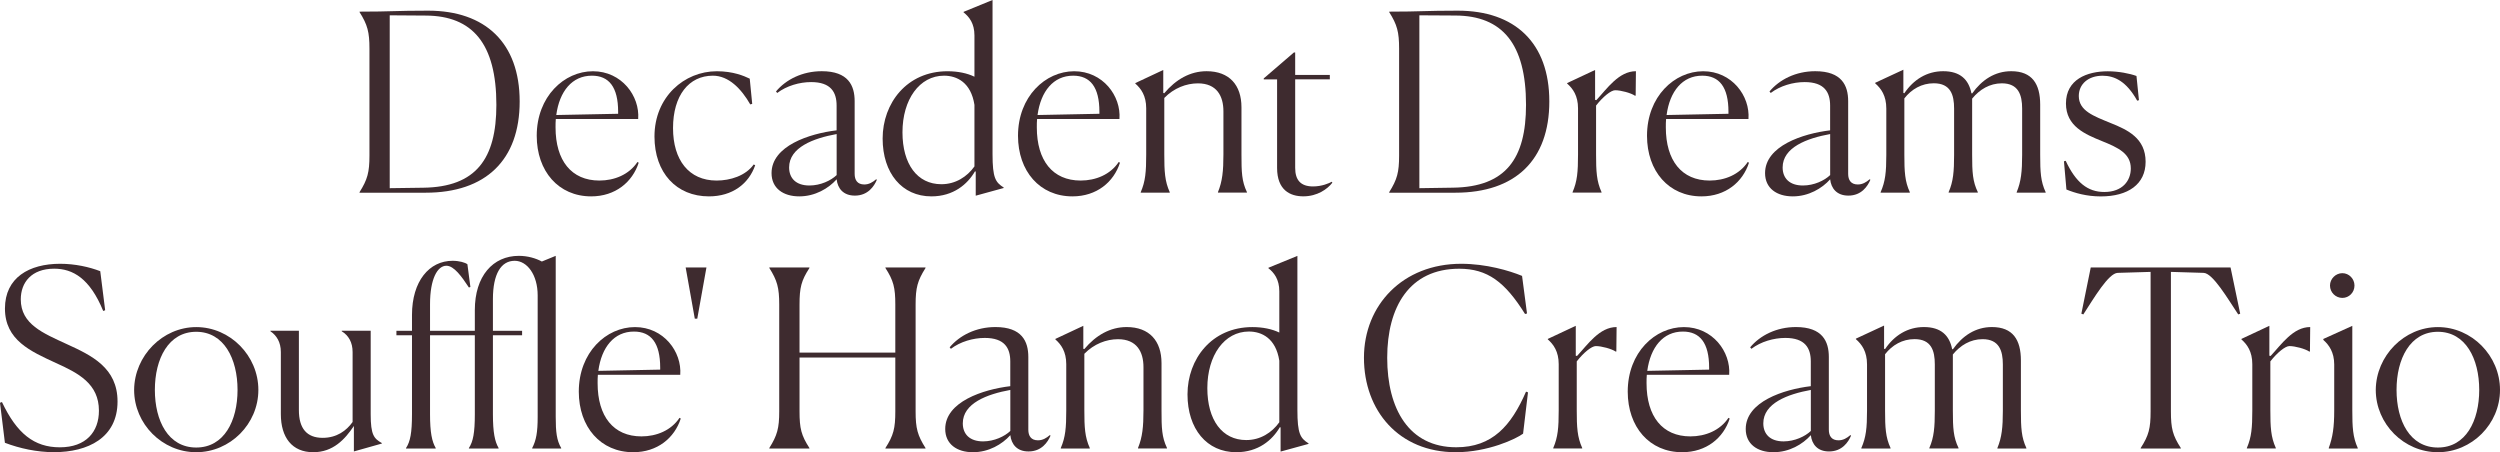 <?xml version="1.0" encoding="utf-8"?>
<!-- Generator: Adobe Illustrator 27.9.5, SVG Export Plug-In . SVG Version: 9.03 Build 54986)  -->
<svg version="1.1" id="レイヤー_1" xmlns="http://www.w3.org/2000/svg" xmlns:xlink="http://www.w3.org/1999/xlink" x="0px"
	 y="0px" viewBox="0 0 586 106" enable-background="new 0 0 586 106" xml:space="preserve">
<g>
	<g>
		<path fill="#3E2B2F" d="M84.28,45.04c1.86-2.96,2.32-4.64,2.32-8.58V11.42c0-3.94-0.46-5.62-2.32-8.58V2.73
			c7.48,0,8.29-0.23,16.07-0.23c13.4,0,21.46,7.54,21.46,21.28s-7.95,21.39-22.04,21.39H84.28V45.04z M91.35,3.59v40.52L99.24,44
			c12.35-0.17,17.11-6.78,17.11-19.42c0-14.32-5.57-20.87-16.53-20.93L91.35,3.59z"/>
		<path fill="#3E2B2F" d="M138.57,46.03c-7.66,0-12.76-5.91-12.76-14.2c0-9.22,6.44-15.13,13.17-15.13c6.73,0,11.02,5.8,10.61,11.19
			h-19.31c-0.06,0.64-0.06,1.27-0.06,1.97c0,7.77,3.71,12.46,10.27,12.46c3.54,0,6.96-1.39,8.93-4.35l0.29,0.17
			C148.25,42.67,144.25,46.03,138.57,46.03z M130.39,26.96l14.5-0.29V26.2c0-5.8-2.15-8.46-6.15-8.46
			C134.1,17.74,131.14,21.39,130.39,26.96z"/>
		<path fill="#3E2B2F" d="M177.02,38.73c-1.51,4.35-5.34,7.3-10.85,7.3c-7.6,0-12.76-5.51-12.76-14.03c0-9.27,6.96-15.3,14.62-15.3
			c3.83,0,6.38,1.1,7.71,1.74l0.58,5.91l-0.46,0.12c-2.09-3.65-5.05-6.73-8.76-6.73c-5.63,0-9.34,4.64-9.34,12.29
			c0,7.48,3.71,12.29,10.21,12.29c3.19,0,6.79-1.1,8.7-3.77L177.02,38.73z"/>
		<path fill="#3E2B2F" d="M196.11,42.03c-1.91,2.14-5.05,4-8.76,4c-3.77,0-6.5-1.91-6.5-5.45c0-6.38,8.87-9.27,15.25-10.03v-5.8
			c0-3.13-1.33-5.51-5.97-5.51c-2.73,0-5.74,0.87-7.95,2.55l-0.29-0.35c2.32-2.78,6.15-4.75,10.73-4.75c6.21,0,7.71,3.36,7.71,7.02
			v17.04c0,1.45,0.64,2.49,2.26,2.49c1.1,0,1.97-0.52,2.78-1.22l0.17,0.12c-0.64,1.51-2.09,3.71-5.16,3.71
			C197.67,45.85,196.34,44.17,196.11,42.03z M196.11,41.04v-9.62c-5.45,0.99-11.14,3.13-11.14,7.83c0,2.49,1.57,4.23,4.76,4.23
			C192.34,43.48,194.77,42.32,196.11,41.04z"/>
		<path fill="#3E2B2F" d="M228.53,40.17c-1.74,3.01-5.05,5.86-10.21,5.86c-6.9,0-11.43-5.45-11.43-13.56
			c0-8.29,5.68-15.77,15.2-15.77c2.44,0,4.64,0.46,6.32,1.28V8.29c0-2.78-1.22-4.35-2.55-5.39V2.78L232.65,0v36.12
			c0,5.62,0.7,6.61,2.61,7.83v0.12l-6.55,1.8v-5.68H228.53z M228.41,39.01V24.58c-0.81-5.27-4.12-6.84-7.13-6.84
			c-5.74,0-9.74,5.57-9.74,13.27c0,7.48,3.48,12.17,9.11,12.17C223.95,43.19,226.67,41.45,228.41,39.01z"/>
		<path fill="#3E2B2F" d="M251.38,46.03c-7.66,0-12.76-5.91-12.76-14.2c0-9.22,6.44-15.13,13.17-15.13c6.73,0,11.02,5.8,10.61,11.19
			h-19.31c-0.06,0.64-0.06,1.27-0.06,1.97c0,7.77,3.71,12.46,10.27,12.46c3.54,0,6.96-1.39,8.93-4.35l0.29,0.17
			C261.07,42.67,257.07,46.03,251.38,46.03z M243.2,26.96l14.5-0.29V26.2c0-5.8-2.15-8.46-6.15-8.46
			C246.92,17.74,243.96,21.39,243.2,26.96z"/>
		<path fill="#3E2B2F" d="M274.18,45.16h-6.79v-0.12c1.1-2.55,1.28-4.75,1.28-8.81V25.39c0-2.96-1.22-4.64-2.55-5.8v-0.12l6.55-3.07
			v5.39l0.23,0.06c2.73-3.25,6.09-5.16,9.92-5.16c5.34,0,8.18,3.25,8.18,8.46v11.01c0,4.17,0.06,6.32,1.28,8.87v0.12h-6.79v-0.12
			c1.04-2.55,1.28-4.98,1.28-8.81V26.09c0-3.59-1.57-6.55-5.97-6.55c-2.73,0-5.63,1.1-7.89,3.42v13.22c0,4,0.12,6.32,1.28,8.87
			V45.16z"/>
		<path fill="#3E2B2F" d="M299.35,39.36V18.61h-3.13v-0.23l7.08-6.09h0.29v5.27h8.12v1.04h-8.12v20.75c0,2.84,1.28,4.35,4.18,4.35
			c2.09,0,3.77-0.75,4.41-1.1l0.12,0.23c-1.16,1.51-3.54,3.19-6.79,3.19C302.43,46.03,299.35,44.58,299.35,39.36z"/>
		<path fill="#3E2B2F" d="M325.63,45.04c1.86-2.96,2.32-4.64,2.32-8.58V11.42c0-3.94-0.46-5.62-2.32-8.58V2.73
			c7.48,0,8.29-0.23,16.07-0.23c13.4,0,21.46,7.54,21.46,21.28s-7.95,21.39-22.04,21.39h-15.49V45.04z M332.7,3.59v40.52l7.89-0.12
			c12.35-0.17,17.11-6.78,17.11-19.42c0-14.32-5.57-20.87-16.53-20.93L332.7,3.59z"/>
		<path fill="#3E2B2F" d="M368.61,45.04c1.1-2.55,1.28-4.75,1.28-8.81V25.39c0-2.96-1.22-4.64-2.55-5.8v-0.12l6.55-3.07v7.01
			l0.29,0.06c2.55-2.73,5.28-6.78,9.28-6.78l-0.06,5.74h-0.17c-0.93-0.64-3.31-1.28-4.64-1.28c-0.99,0-2.9,1.57-4.47,3.59v11.42
			c0,4,0.12,6.32,1.28,8.87v0.12h-6.79V45.04z"/>
		<path fill="#3E2B2F" d="M398.82,46.03c-7.66,0-12.76-5.91-12.76-14.2c0-9.22,6.44-15.13,13.17-15.13c6.73,0,11.02,5.8,10.61,11.19
			h-19.31c-0.06,0.64-0.06,1.27-0.06,1.97c0,7.77,3.71,12.46,10.27,12.46c3.54,0,6.96-1.39,8.93-4.35l0.29,0.17
			C408.51,42.67,404.51,46.03,398.82,46.03z M390.65,26.96l14.5-0.29V26.2c0-5.8-2.15-8.46-6.15-8.46
			C394.36,17.74,391.4,21.39,390.65,26.96z"/>
		<path fill="#3E2B2F" d="M428.99,42.03c-1.91,2.14-5.05,4-8.76,4c-3.77,0-6.5-1.91-6.5-5.45c0-6.38,8.87-9.27,15.25-10.03v-5.8
			c0-3.13-1.33-5.51-5.97-5.51c-2.73,0-5.74,0.87-7.95,2.55l-0.29-0.35c2.32-2.78,6.15-4.75,10.73-4.75c6.21,0,7.71,3.36,7.71,7.02
			v17.04c0,1.45,0.64,2.49,2.26,2.49c1.1,0,1.97-0.52,2.78-1.22l0.17,0.12c-0.64,1.51-2.09,3.71-5.16,3.71
			C430.55,45.85,429.22,44.17,428.99,42.03z M428.99,41.04v-9.62c-5.45,0.99-11.14,3.13-11.14,7.83c0,2.49,1.57,4.23,4.76,4.23
			C425.22,43.48,427.65,42.32,428.99,41.04z"/>
		<path fill="#3E2B2F" d="M447.66,45.16h-6.84v-0.12c1.1-2.49,1.33-4.7,1.33-8.7v-10.9c0-3.01-1.22-4.7-2.61-5.91v-0.12l6.61-3.07
			v5.45l0.23,0.06c2.15-3.19,5.28-5.16,9.11-5.16c4,0,5.97,1.97,6.61,5.16l0.17,0.06c2.26-3.19,5.34-5.22,9.16-5.22
			c4.93,0,6.79,3.02,6.79,7.83v11.77c0,4.06,0.12,6.26,1.28,8.75v0.12h-6.79v-0.12c1.04-2.49,1.28-4.93,1.28-8.7v-10.9
			c0-3.19-0.87-5.91-4.76-5.91c-2.84,0-5.22,1.45-6.96,3.59v13.16c0,4.06,0.12,6.26,1.33,8.75v0.12h-6.84v-0.12
			c1.1-2.49,1.28-4.93,1.28-8.7v-10.9c0-3.19-0.81-5.91-4.76-5.91c-2.84,0-5.22,1.39-6.9,3.54v13.22c0,3.94,0.12,6.26,1.28,8.75
			V45.16z"/>
		<path fill="#3E2B2F" d="M501.37,23.48l-0.41,0.12c-2.55-4.58-5.34-5.85-8.12-5.85c-3.36,0-5.57,1.97-5.57,4.75
			c0,3.48,3.48,4.7,7.42,6.32c4.06,1.62,8.24,3.59,8.24,9.1c0,5.27-4.12,8.12-10.5,8.12c-3.36,0-6.09-0.81-8.06-1.62l-0.58-6.61
			l0.41-0.12c2.38,5.1,5.16,7.31,9.05,7.31c4.29,0,6.21-2.67,6.21-5.51c0-3.48-2.9-4.87-6.79-6.43c-3.83-1.57-8.41-3.42-8.41-8.81
			c0-5.62,4.93-7.54,9.8-7.54c2.55,0,5.16,0.52,6.73,1.1L501.37,23.48z"/>
		<path fill="#3E2B2F" d="M24.65,72.72l-0.46,0.17c-3.13-7.65-7.13-9.91-11.49-9.91c-5.34,0-7.83,3.25-7.83,7.19
			c0,5.85,5.28,7.94,10.79,10.49c5.86,2.67,11.89,5.56,11.89,13.45c0,8.52-6.96,11.88-14.91,11.88c-3.94,0-8-0.87-11.49-2.2L0,94.41
			l0.46-0.17c3.48,7.36,7.54,10.61,13.57,10.61c6.15,0,9.16-3.65,9.16-8.58c0-6.32-4.81-8.81-10.09-11.19
			C7.19,82.35,1.16,79.74,1.16,72.32c0-7.25,5.68-10.49,12.94-10.49c3.48,0,6.84,0.75,9.4,1.74L24.65,72.72z"/>
		<path fill="#3E2B2F" d="M31.44,91.39c0.06-8,6.67-14.72,14.56-14.72c7.95,0,14.56,6.72,14.56,14.72S53.94,106,45.99,106
			C38.05,106,31.44,99.39,31.44,91.39z M55.68,91.39c0-7.3-3.19-13.62-9.69-13.62s-9.69,6.32-9.69,13.62
			c0,7.25,3.13,13.51,9.69,13.51S55.68,98.64,55.68,91.39z"/>
		<path fill="#3E2B2F" d="M82.94,99.86c-2.09,3.13-4.87,6.14-9.51,6.14c-4.99,0-7.6-3.48-7.6-8.93V82.52c0-2.32-0.99-3.88-2.44-4.87
			v-0.12h6.67v18.61c0,4.29,1.86,6.49,5.57,6.49c3.31,0,5.57-1.68,7.02-3.71V82.52c0-2.26-0.93-3.88-2.55-4.87v-0.12h6.79v19.59
			c0,4.81,0.75,5.68,2.61,6.73v0.12l-6.55,1.85V99.86z"/>
		<path fill="#3E2B2F" d="M95.18,105.01c0.99-1.51,1.39-3.54,1.39-7.94V78.58h-3.65v-1.04h3.65v-3.71c0-7.94,4.06-12.7,9.51-12.7
			c1.57,0,2.96,0.41,3.48,0.81l0.7,5.33l-0.35,0.12c-1.68-2.55-3.48-5.1-5.28-5.1c-2.09,0-3.83,3.07-3.83,8.99v6.26h10.5v-4.87
			c0-7.94,4.23-12.7,10.32-12.7c2.09,0,4,0.58,5.39,1.33l3.25-1.33v37.68c0,3.65,0.23,5.57,1.28,7.36v0.12h-6.79v-0.12
			c0.93-1.8,1.28-3.65,1.28-7.3V69.25c0-4.87-2.49-8.12-5.39-8.12c-3.19,0-5.1,3.07-5.1,8.99v7.42h6.84v1.04h-6.84v18.49
			c0,4.35,0.46,6.44,1.33,7.94v0.12h-6.96v-0.12c0.99-1.51,1.39-3.54,1.39-7.94V78.58h-10.5v18.49c0,4.35,0.46,6.44,1.33,7.94v0.12
			h-6.96V105.01z"/>
		<path fill="#3E2B2F" d="M148.43,106c-7.66,0-12.76-5.91-12.76-14.2c0-9.22,6.44-15.13,13.17-15.13c6.73,0,11.02,5.8,10.61,11.19
			h-19.31c-0.06,0.64-0.06,1.27-0.06,1.97c0,7.77,3.71,12.46,10.27,12.46c3.54,0,6.96-1.39,8.93-4.35l0.29,0.17
			C158.11,102.64,154.11,106,148.43,106z M140.25,86.93l14.5-0.29v-0.46c0-5.8-2.15-8.46-6.15-8.46
			C143.96,77.71,141,81.36,140.25,86.93z"/>
		<path fill="#3E2B2F" d="M160.72,62.7h4.87l-2.15,12h-0.58L160.72,62.7z"/>
		<path fill="#3E2B2F" d="M180.33,105.01c1.86-2.96,2.32-4.64,2.32-8.58V71.39c0-3.94-0.46-5.62-2.32-8.58V62.7h9.4v0.12
			c-1.91,2.96-2.32,4.58-2.32,8.58v11.25h22.45V71.39c0-3.94-0.41-5.62-2.32-8.58V62.7h9.4v0.12c-1.86,2.96-2.32,4.58-2.32,8.58
			v25.04c0,4,0.46,5.62,2.32,8.58v0.12h-9.4v-0.12c1.91-2.96,2.32-4.64,2.32-8.58V83.8h-22.45v12.64c0,4,0.41,5.62,2.32,8.58v0.12
			h-9.4V105.01z"/>
		<path fill="#3E2B2F" d="M236.82,102c-1.91,2.14-5.05,4-8.76,4c-3.77,0-6.5-1.91-6.5-5.45c0-6.38,8.87-9.27,15.25-10.03v-5.8
			c0-3.13-1.33-5.51-5.97-5.51c-2.73,0-5.74,0.87-7.95,2.55l-0.29-0.35c2.32-2.78,6.15-4.75,10.73-4.75c6.21,0,7.71,3.36,7.71,7.02
			v17.04c0,1.45,0.64,2.49,2.26,2.49c1.1,0,1.97-0.52,2.78-1.22l0.17,0.12c-0.64,1.51-2.09,3.71-5.16,3.71
			C238.39,105.83,237.06,104.14,236.82,102z M236.82,101.02v-9.62c-5.45,0.99-11.14,3.13-11.14,7.83c0,2.49,1.57,4.23,4.76,4.23
			C233.05,103.45,235.49,102.29,236.82,101.02z"/>
		<path fill="#3E2B2F" d="M255.44,105.13h-6.79v-0.12c1.1-2.55,1.28-4.75,1.28-8.81V85.36c0-2.96-1.22-4.64-2.55-5.8v-0.12
			l6.55-3.07v5.39l0.23,0.06c2.73-3.25,6.09-5.16,9.92-5.16c5.34,0,8.18,3.25,8.18,8.46v11.01c0,4.17,0.06,6.32,1.28,8.87v0.12
			h-6.79v-0.12c1.04-2.55,1.28-4.98,1.28-8.81V86.06c0-3.59-1.57-6.55-5.97-6.55c-2.73,0-5.63,1.1-7.89,3.42v13.22
			c0,4,0.12,6.32,1.28,8.87V105.13z"/>
		<path fill="#3E2B2F" d="M299.99,100.14c-1.74,3.01-5.05,5.86-10.21,5.86c-6.9,0-11.43-5.45-11.43-13.56
			c0-8.29,5.68-15.77,15.2-15.77c2.44,0,4.64,0.46,6.32,1.28v-9.68c0-2.78-1.22-4.35-2.55-5.39v-0.12l6.79-2.78v36.12
			c0,5.62,0.7,6.61,2.61,7.83v0.12l-6.55,1.8v-5.68H299.99z M299.87,98.98V84.55c-0.81-5.27-4.12-6.84-7.13-6.84
			c-5.74,0-9.74,5.57-9.74,13.27c0,7.48,3.48,12.17,9.11,12.17C295.41,103.16,298.13,101.42,299.87,98.98z"/>
		<path fill="#3E2B2F" d="M357.01,101.65c-1.62,1.22-8.24,4.35-15.78,4.35c-13.34,0-21.52-9.74-21.52-22.14
			c0-12.35,9.11-22.03,22.79-22.03c5.86,0,11.31,1.62,14.27,2.84l1.16,8.81l-0.46,0.12c-4.7-7.54-8.82-10.61-15.43-10.61
			c-11.66,0-16.88,8.93-16.88,20.87c0,12,5.1,20.98,16.18,20.98c8.47,0,12.88-5.04,16.36-13.04l0.46,0.17L357.01,101.65z"/>
		<path fill="#3E2B2F" d="M364.08,105.01c1.1-2.55,1.28-4.75,1.28-8.81V85.36c0-2.96-1.22-4.64-2.55-5.8v-0.12l6.55-3.07v7.01
			l0.29,0.06c2.55-2.73,5.28-6.78,9.28-6.78l-0.06,5.74h-0.17c-0.93-0.64-3.31-1.28-4.64-1.28c-0.99,0-2.9,1.57-4.47,3.59v11.42
			c0,4,0.12,6.32,1.28,8.87v0.12h-6.79V105.01z"/>
		<path fill="#3E2B2F" d="M394.3,106c-7.66,0-12.76-5.91-12.76-14.2c0-9.22,6.44-15.13,13.17-15.13c6.73,0,11.02,5.8,10.61,11.19
			h-19.31c-0.06,0.64-0.06,1.27-0.06,1.97c0,7.77,3.71,12.46,10.27,12.46c3.54,0,6.96-1.39,8.93-4.35l0.29,0.17
			C403.99,102.64,399.99,106,394.3,106z M386.12,86.93l14.5-0.29v-0.46c0-5.8-2.15-8.46-6.15-8.46
			C389.84,77.71,386.88,81.36,386.12,86.93z"/>
		<path fill="#3E2B2F" d="M424.46,102c-1.91,2.14-5.05,4-8.76,4c-3.77,0-6.5-1.91-6.5-5.45c0-6.38,8.87-9.27,15.25-10.03v-5.8
			c0-3.13-1.33-5.51-5.97-5.51c-2.73,0-5.74,0.87-7.95,2.55l-0.29-0.35c2.32-2.78,6.15-4.75,10.73-4.75c6.21,0,7.71,3.36,7.71,7.02
			v17.04c0,1.45,0.64,2.49,2.26,2.49c1.1,0,1.97-0.52,2.78-1.22l0.17,0.12c-0.64,1.51-2.09,3.71-5.16,3.71
			C426.03,105.83,424.7,104.14,424.46,102z M424.46,101.02v-9.62c-5.45,0.99-11.14,3.13-11.14,7.83c0,2.49,1.57,4.23,4.76,4.23
			C420.69,103.45,423.13,102.29,424.46,101.02z"/>
		<path fill="#3E2B2F" d="M443.14,105.13h-6.84v-0.12c1.1-2.49,1.33-4.7,1.33-8.7v-10.9c0-3.01-1.22-4.7-2.61-5.91v-0.12l6.61-3.07
			v5.45l0.23,0.06c2.15-3.19,5.28-5.16,9.11-5.16c4,0,5.97,1.97,6.61,5.16l0.17,0.06c2.26-3.19,5.34-5.22,9.16-5.22
			c4.93,0,6.79,3.02,6.79,7.83v11.77c0,4.06,0.12,6.26,1.28,8.75v0.12h-6.79v-0.12c1.04-2.49,1.28-4.93,1.28-8.7v-10.9
			c0-3.19-0.87-5.91-4.76-5.91c-2.84,0-5.22,1.45-6.96,3.59v13.16c0,4.06,0.12,6.26,1.33,8.75v0.12h-6.84v-0.12
			c1.1-2.49,1.28-4.93,1.28-8.7v-10.9c0-3.19-0.81-5.91-4.76-5.91c-2.84,0-5.22,1.39-6.9,3.54v13.22c0,3.94,0.12,6.26,1.28,8.75
			V105.13z"/>
		<path fill="#3E2B2F" d="M511.18,105.13h-9.4v-0.12c1.91-2.96,2.32-4.64,2.32-8.58v-32.7l-7.71,0.23
			c-2.15,0.06-5.57,5.91-8.06,9.74l-0.46-0.17l2.2-10.84h32.77l2.26,10.84l-0.46,0.17c-2.55-3.83-5.97-9.68-8.12-9.74l-7.66-0.23
			v32.7c0,4,0.41,5.62,2.32,8.58V105.13z"/>
		<path fill="#3E2B2F" d="M526.66,105.01c1.1-2.55,1.28-4.75,1.28-8.81V85.36c0-2.96-1.22-4.64-2.55-5.8v-0.12l6.55-3.07v7.01
			l0.29,0.06c2.55-2.73,5.28-6.78,9.28-6.78l-0.06,5.74h-0.17c-0.93-0.64-3.31-1.28-4.64-1.28c-0.99,0-2.9,1.57-4.47,3.59v11.42
			c0,4,0.12,6.32,1.28,8.87v0.12h-6.79V105.01z"/>
		<path fill="#3E2B2F" d="M545.86,105.01c0.93-2.55,1.28-4.81,1.28-8.81V85.42c0-2.84-1.22-4.58-2.55-5.74v-0.23l6.79-3.07v19.77
			c0,4,0.12,6.32,1.28,8.87v0.12h-6.79V105.01z M549.05,69.83c-1.57,0-2.9-1.28-2.9-2.9c0-1.57,1.33-2.9,2.9-2.9
			c1.57,0,2.84,1.33,2.84,2.9C551.89,68.55,550.62,69.83,549.05,69.83z"/>
		<path fill="#3E2B2F" d="M556.88,91.39c0.06-8,6.67-14.72,14.56-14.72c7.95,0,14.56,6.72,14.56,14.72S579.39,106,571.44,106
			C563.49,106,556.88,99.39,556.88,91.39z M581.13,91.39c0-7.3-3.19-13.62-9.69-13.62s-9.69,6.32-9.69,13.62
			c0,7.25,3.13,13.51,9.69,13.51S581.13,98.64,581.13,91.39z"/>
	</g>
</g>
<g>
</g>
<g>
</g>
<g>
</g>
<g>
</g>
<g>
</g>
<g>
</g>
<g>
</g>
<g>
</g>
<g>
</g>
<g>
</g>
<g>
</g>
<g>
</g>
<g>
</g>
<g>
</g>
<g>
</g>
</svg>
